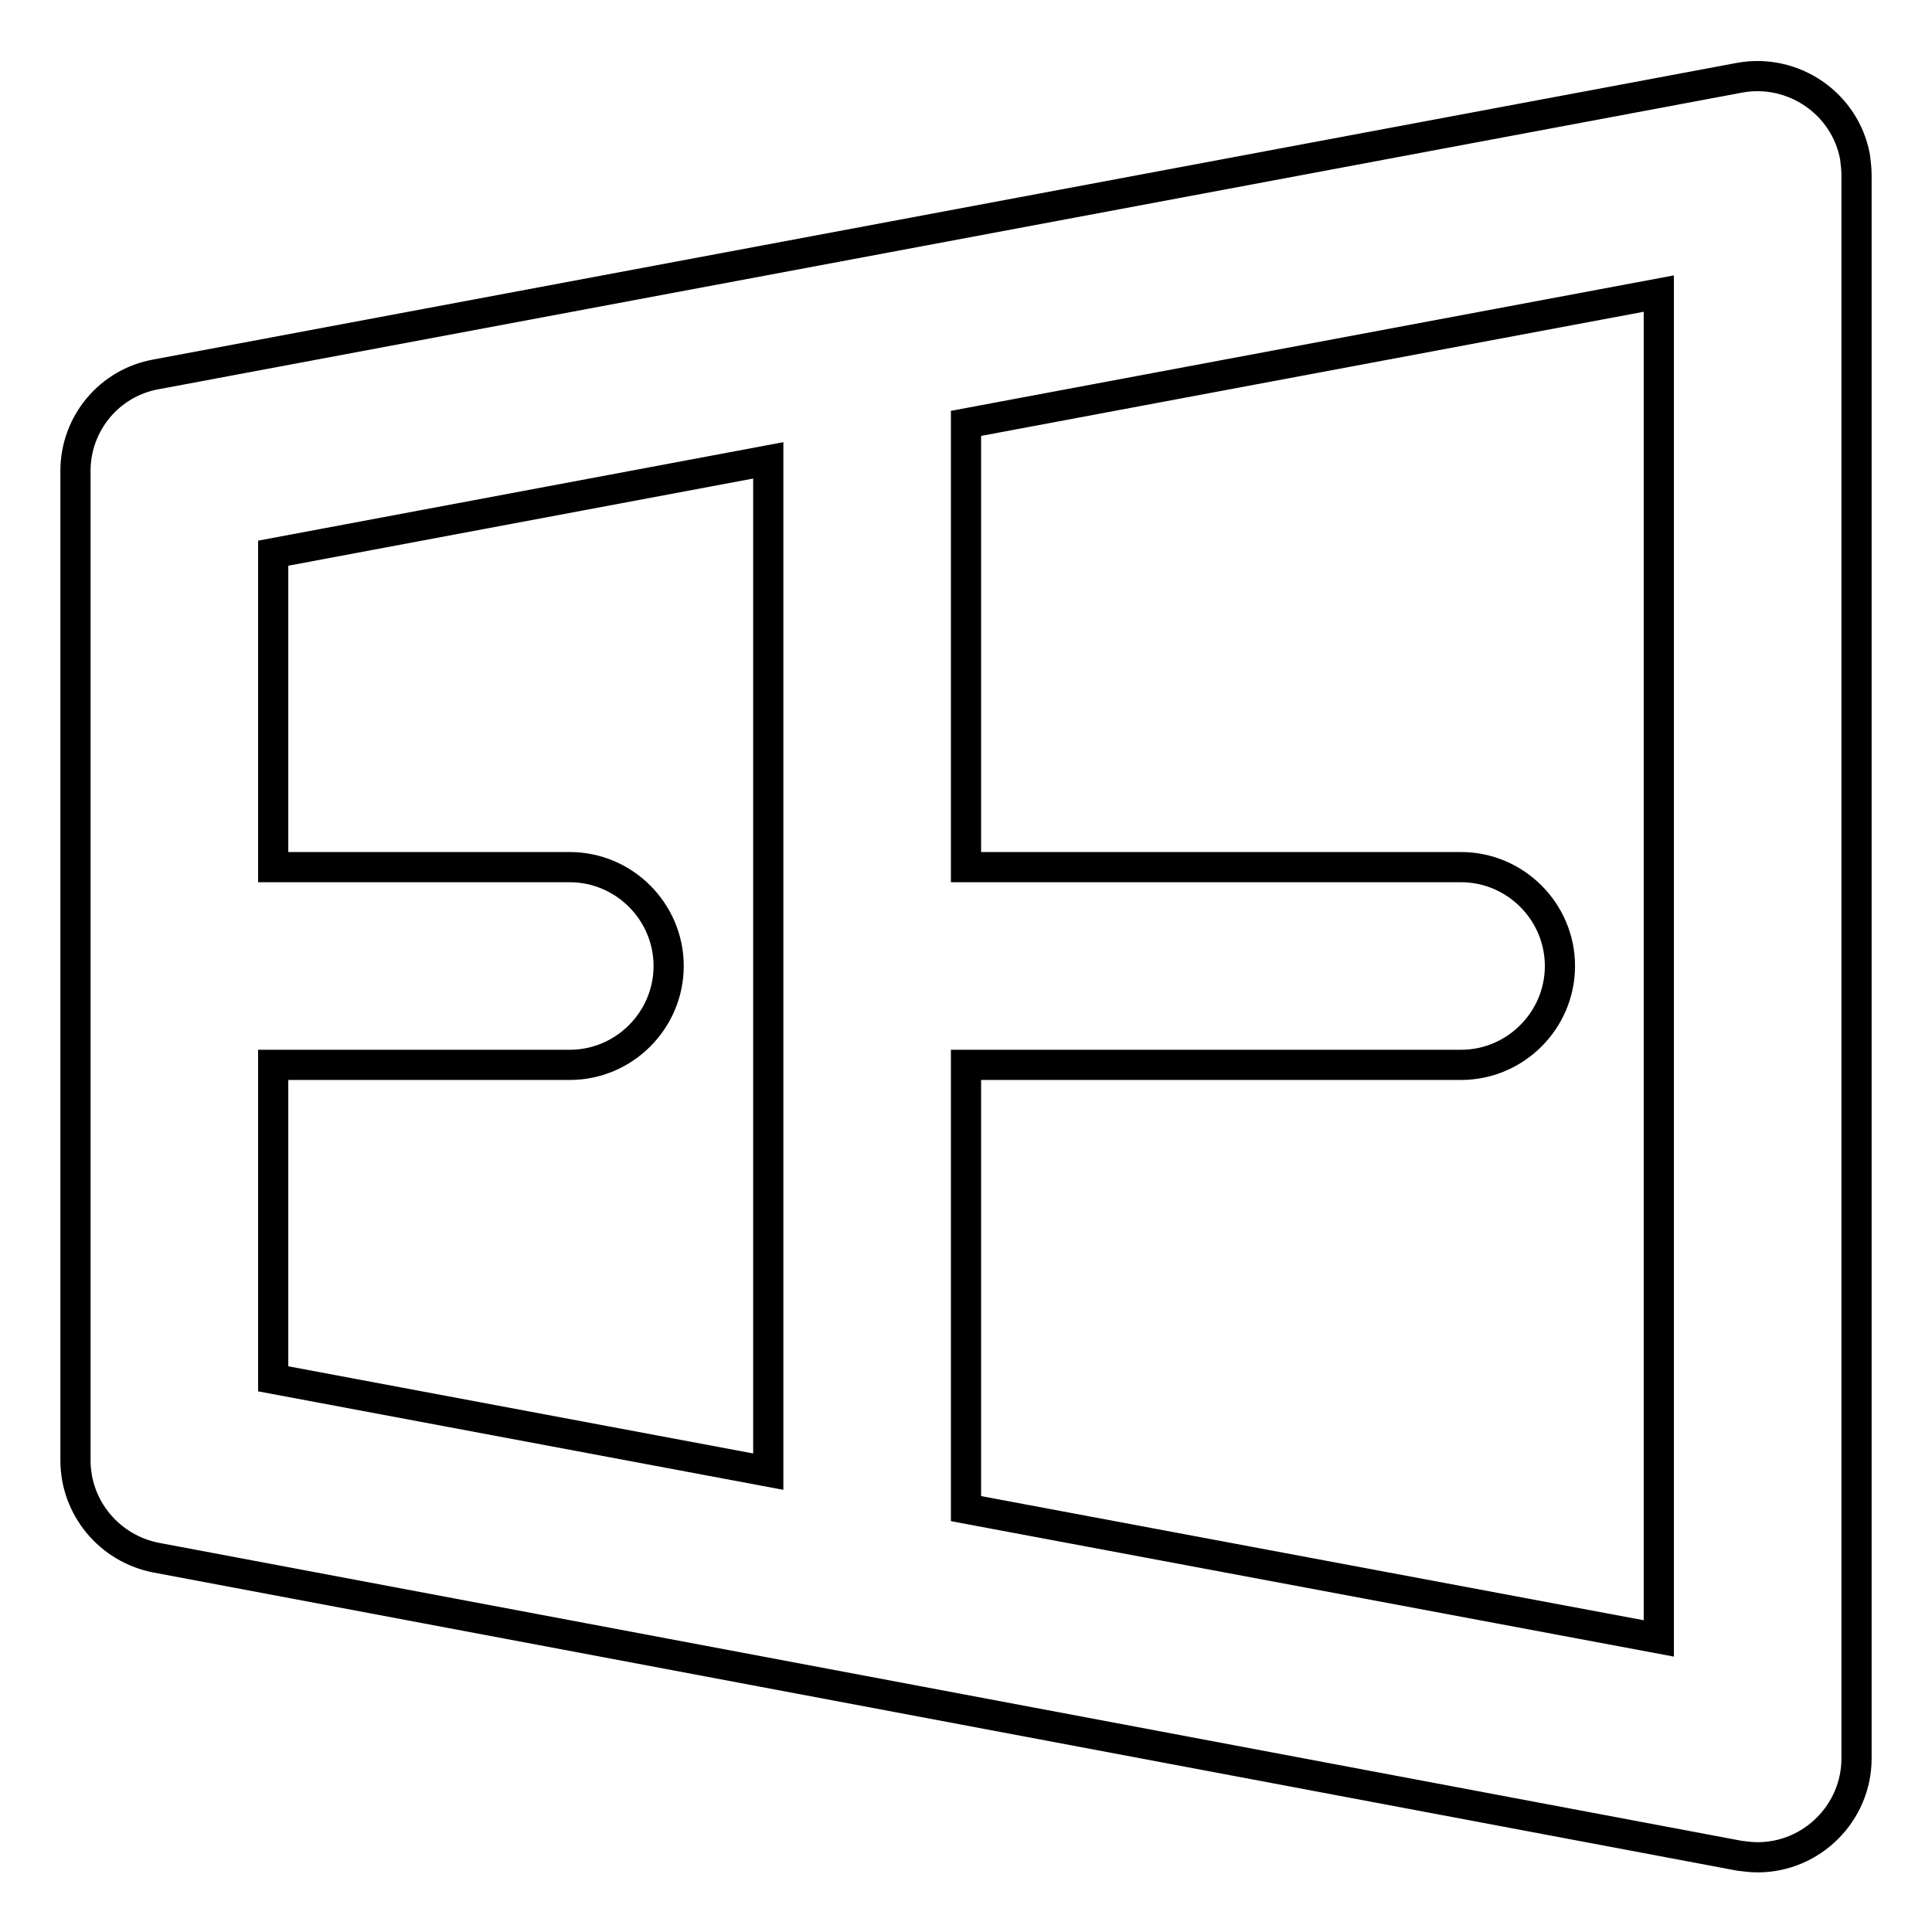<?xml version="1.0" encoding="utf-8"?>
<!-- Svg Vector Icons : http://www.onlinewebfonts.com/icon -->
<!DOCTYPE svg PUBLIC "-//W3C//DTD SVG 1.1//EN" "http://www.w3.org/Graphics/SVG/1.1/DTD/svg11.dtd">
<svg version="1.1" xmlns="http://www.w3.org/2000/svg" xmlns:xlink="http://www.w3.org/1999/xlink" x="0px" y="0px" viewBox="0 0 256 256" enable-background="new 0 0 256 256" xml:space="preserve">
<g> <path stroke-width="4" fill-opacity="0" stroke="#000000"  d="M101.8,195V61L36.2,73.3v41.6h39.3c7.2,0,13.1,5.9,13.1,13.1s-5.9,13.1-13.1,13.1l0,0H36.2v41.6L101.8,195z  M128,199.9l91.8,17.2V38.9L128,56.1v58.8h65.6c7.2,0,13.1,5.9,13.1,13.1s-5.9,13.1-13.1,13.1l0,0H128V199.9z M20.7,49.6 l209.8-39.3c7.1-1.3,14,3.4,15.3,10.5c0.1,0.8,0.2,1.6,0.2,2.4v209.8c0,7.2-5.9,13.1-13.1,13.1c-0.8,0-1.6-0.1-2.4-0.2L20.7,206.4 c-6.2-1.2-10.7-6.6-10.7-12.9V62.4C10,56.1,14.5,50.7,20.7,49.6L20.7,49.6z"/></g>
</svg>